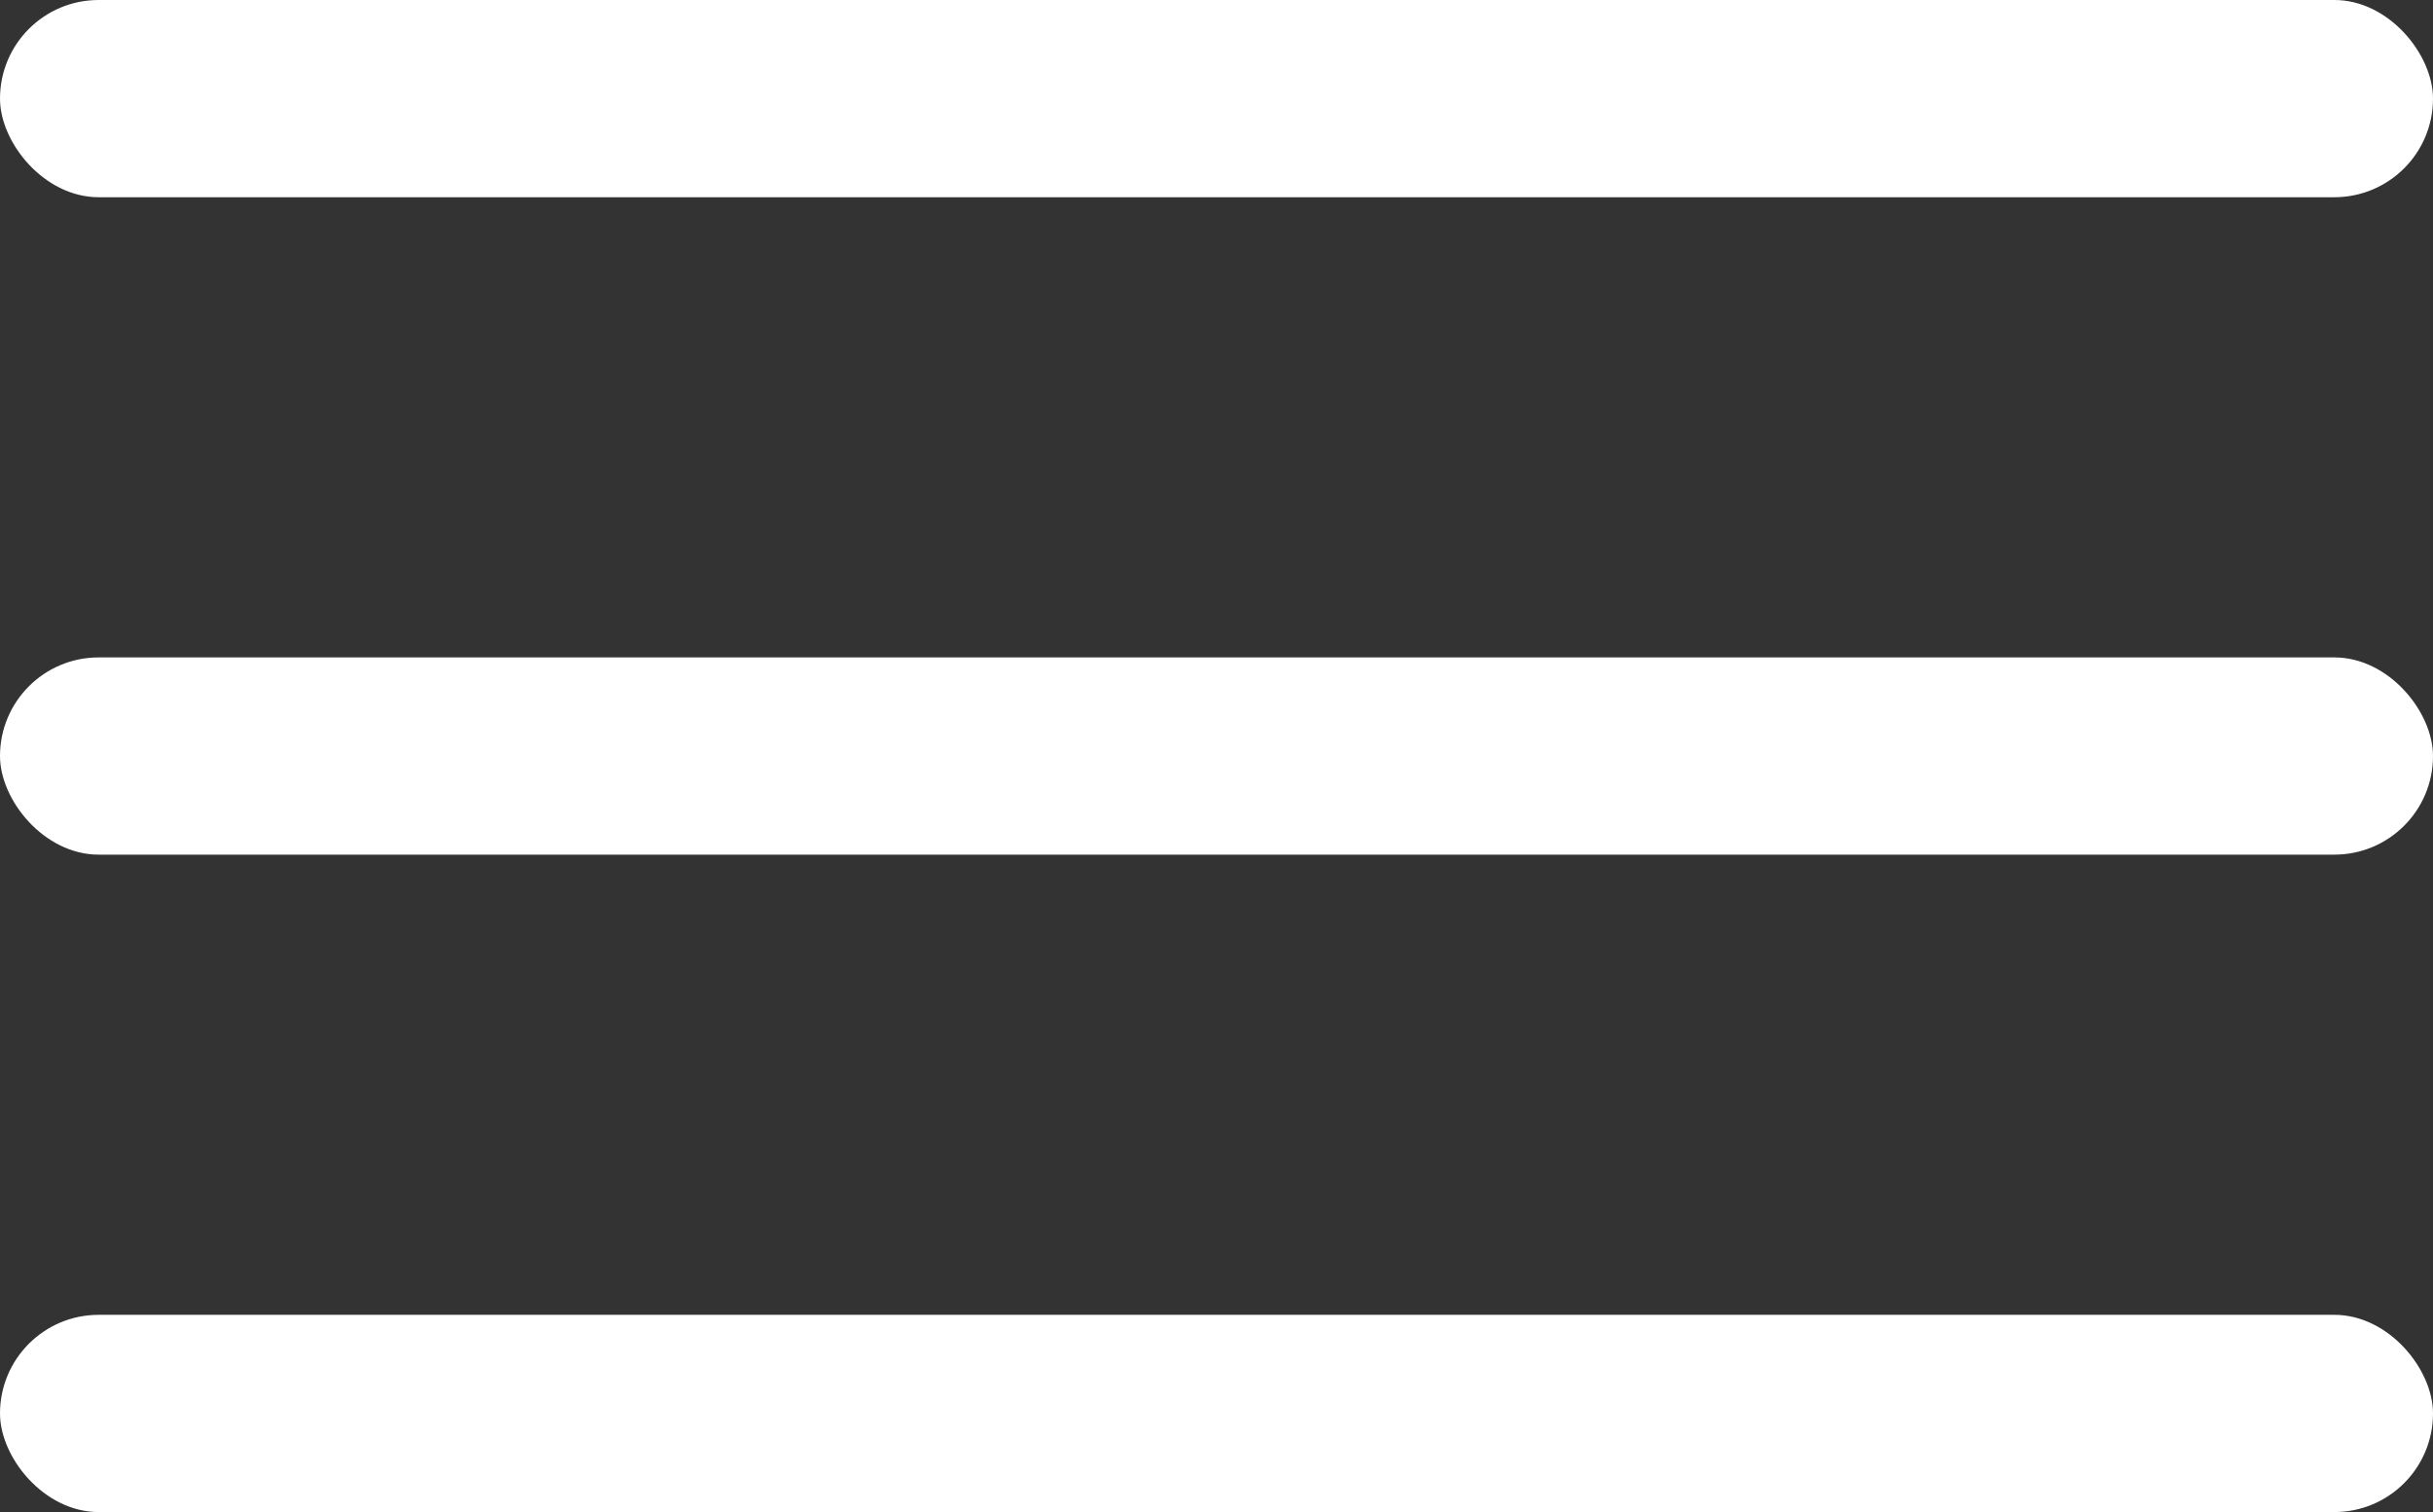 <?xml version="1.0" encoding="UTF-8"?> <svg xmlns="http://www.w3.org/2000/svg" width="37" height="23" viewBox="0 0 37 23" fill="none"><rect x="0" y="0" width="37" height="23" fill="#333333" stroke="none"/><rect width="37" height="3" rx="1.5" fill="white"></rect><rect y="10" width="37" height="3" rx="1.5" fill="white"></rect><rect y="20" width="37" height="3" rx="1.5" fill="white"></rect></svg> 